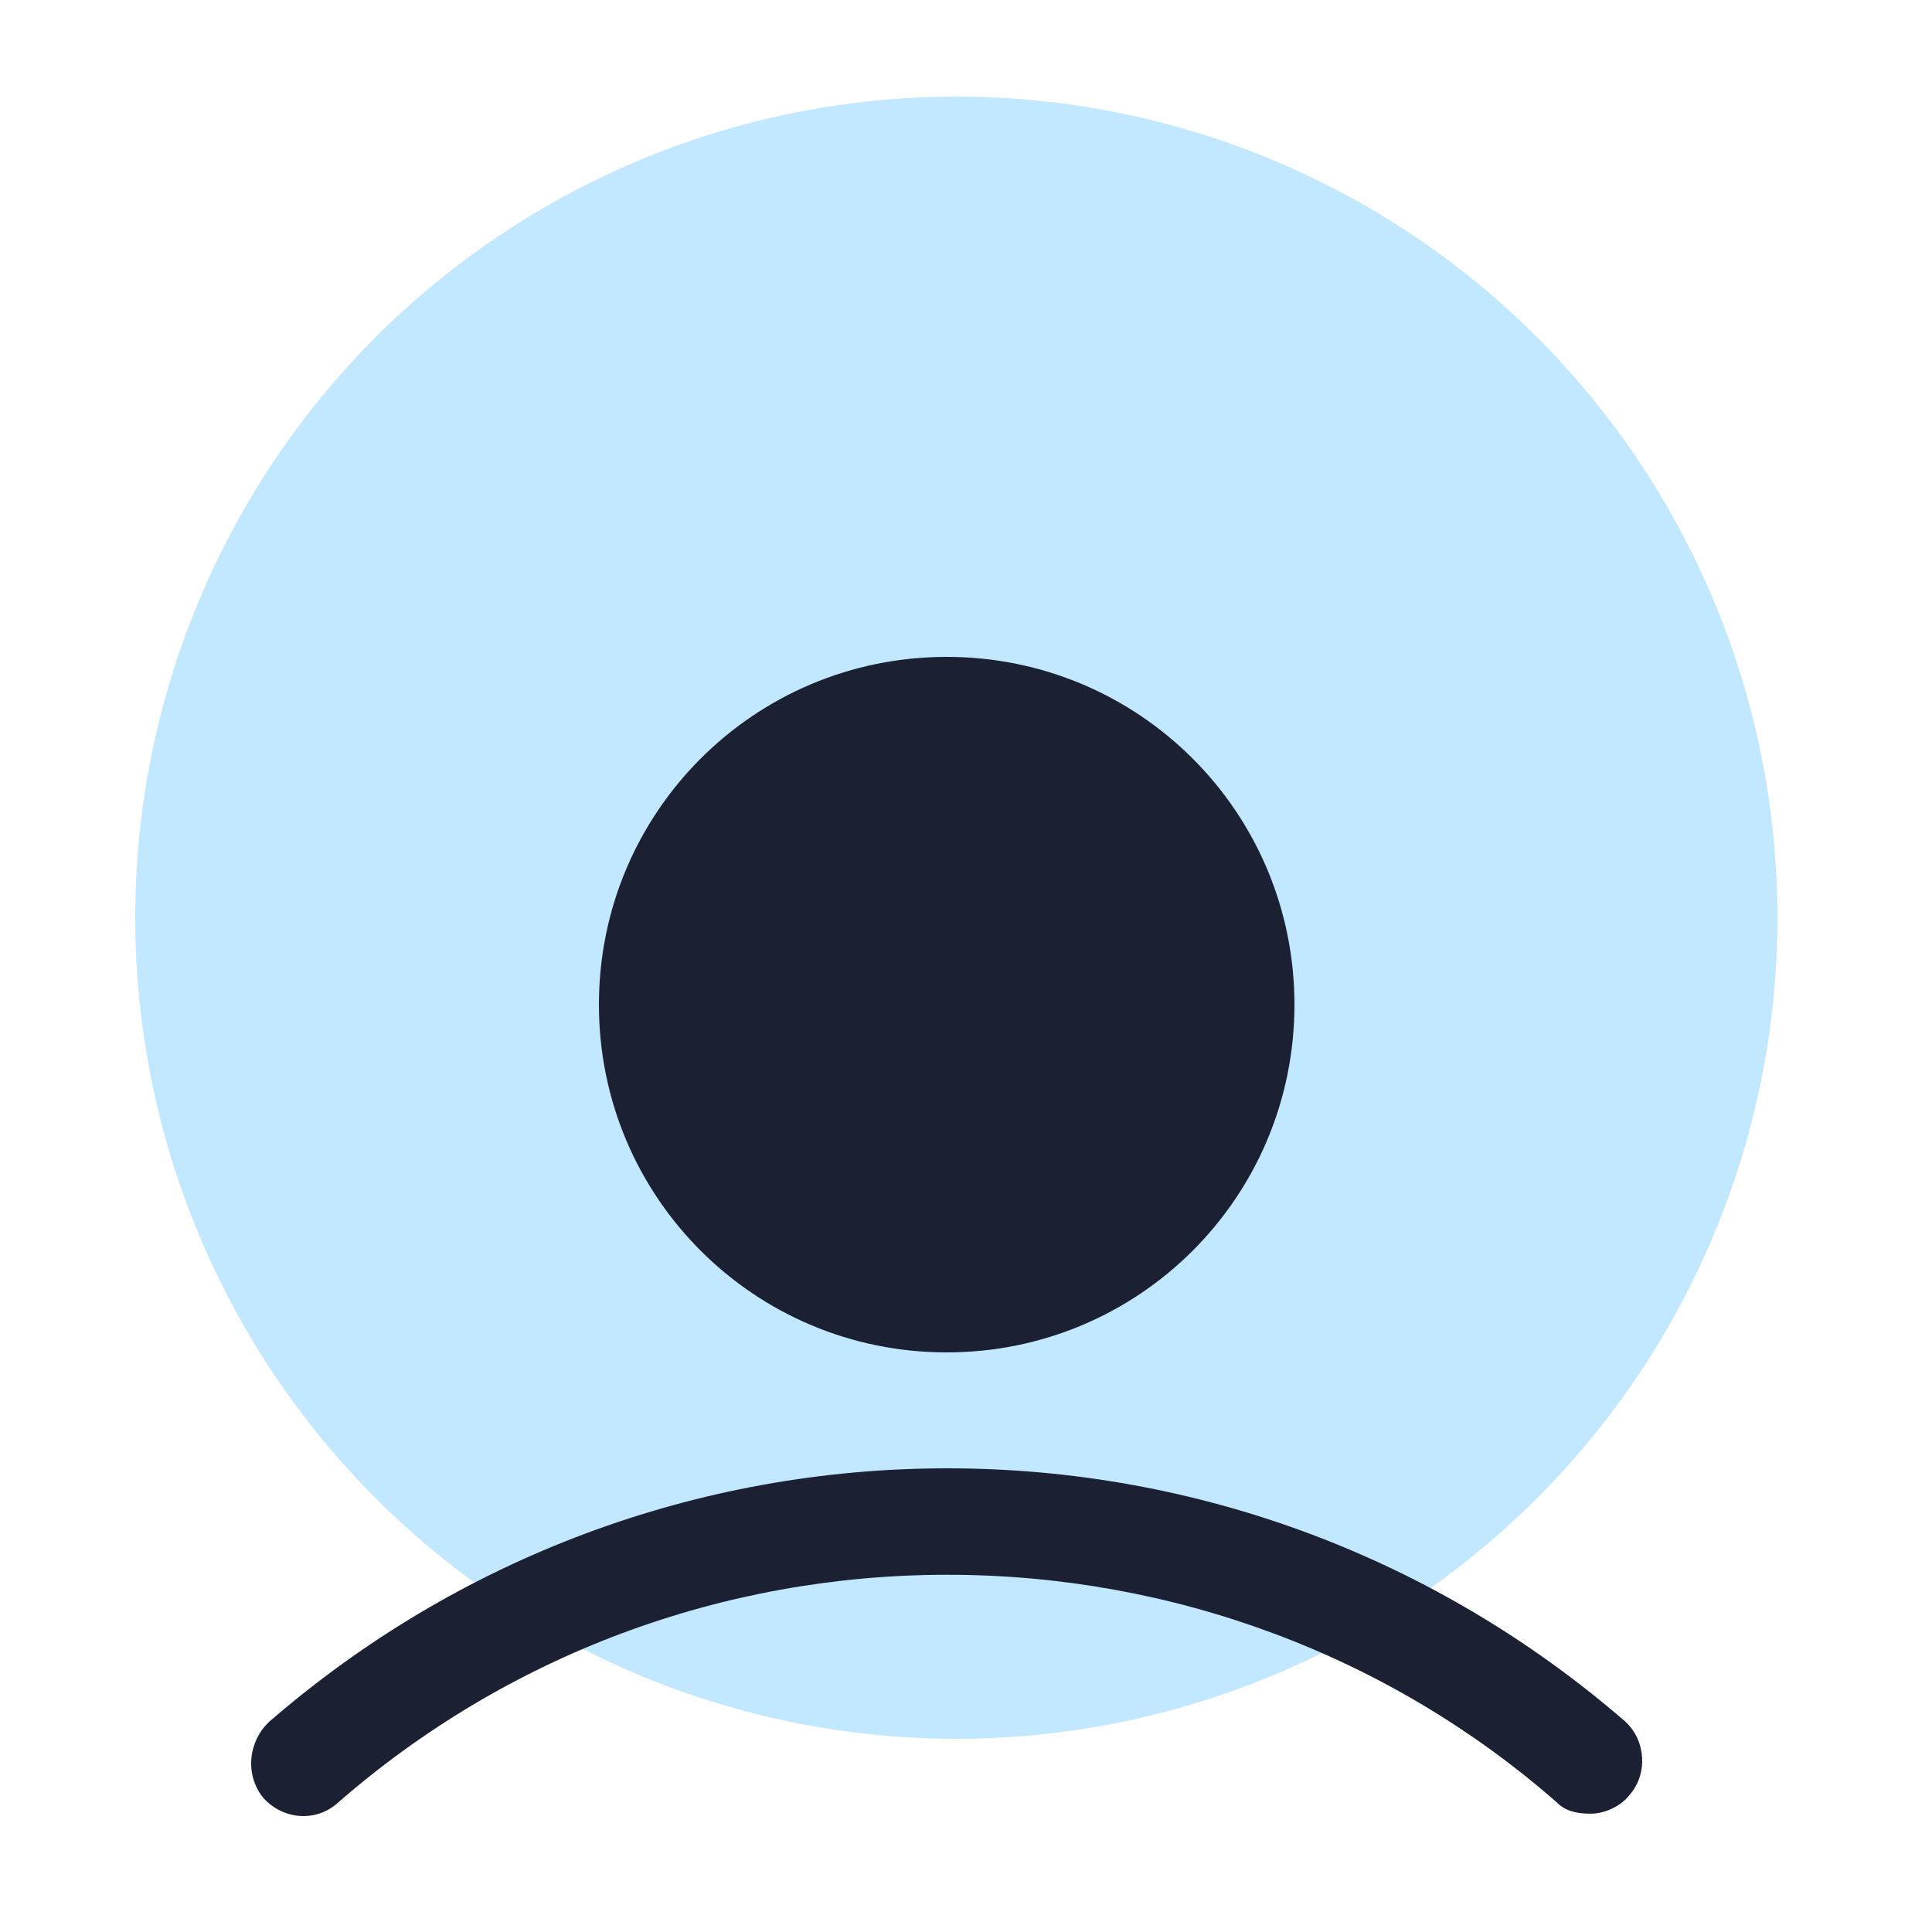<?xml version="1.0" encoding="UTF-8"?>
<svg width="100px" height="100px" viewBox="0 0 100 100" version="1.1" xmlns="http://www.w3.org/2000/svg" xmlns:xlink="http://www.w3.org/1999/xlink">
    <title>besitzer</title>
    <defs>
        <circle id="path-1" cx="49.5" cy="47.5" r="42.5"></circle>
    </defs>
    <g id="besitzer" stroke="none" stroke-width="1" fill="none" fill-rule="evenodd">
        <mask id="mask-2" fill="white">
            <use xlink:href="#path-1"></use>
        </mask>
        <use id="Oval-Copy" fill="#C2E8FF" xlink:href="#path-1"></use>
        <g id="user" transform="translate(13, 34)" fill="#1C2033" fill-rule="nonzero">
            <path d="M36,36 C45.96,36 54,27.96 54,18 C54,8.04 45.96,0 36,0 C26.04,0 18,8.04 18,18 C18,27.96 26.04,36 36,36 Z" id="Shape"></path>
            <path d="M71.117,55.101 C61.365,46.653 48.997,42 36.035,42 C23.072,42 10.704,46.653 0.953,55.101 C-0.118,56.081 -0.355,57.795 0.596,59.019 C1.547,60.121 3.212,60.366 4.402,59.386 C13.202,51.673 24.381,47.51 36.035,47.51 C47.689,47.51 58.868,51.673 67.549,59.264 C68.025,59.754 68.62,59.876 69.333,59.876 C70.047,59.876 70.879,59.509 71.355,58.897 C72.306,57.795 72.187,56.081 71.117,55.101 Z" id="Path"></path>
        </g>
    </g>
</svg>